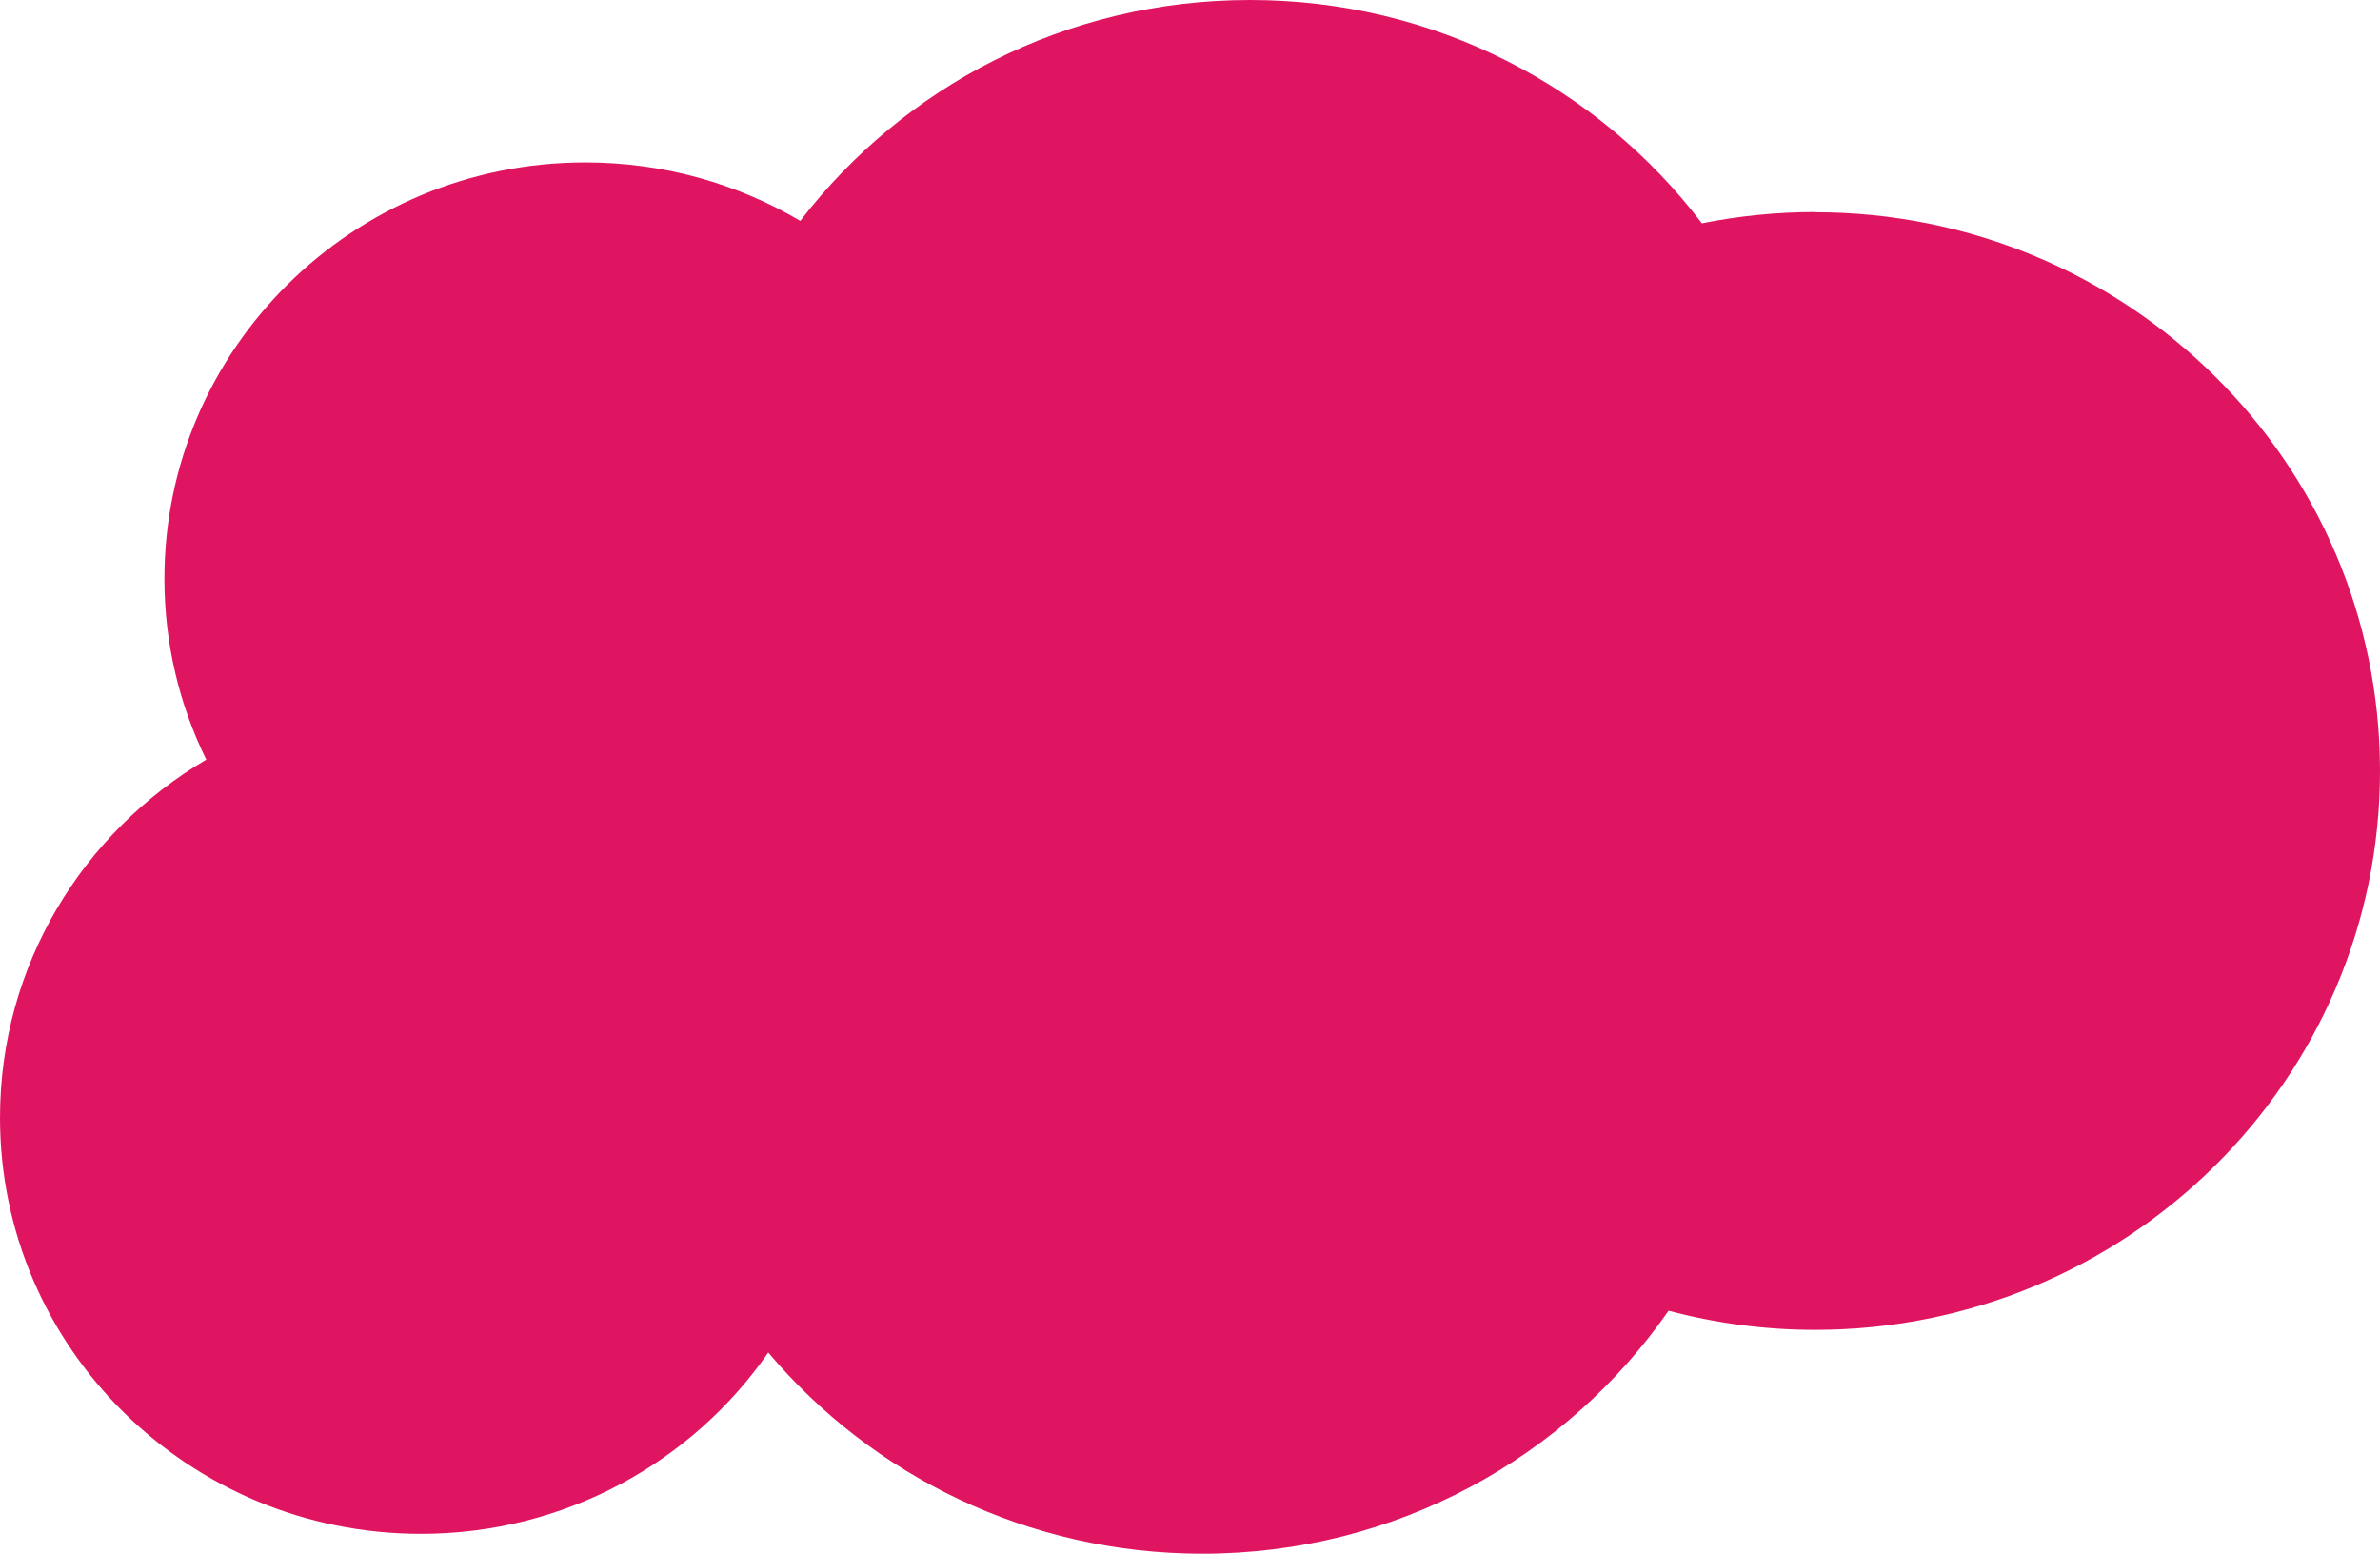 <svg width="429" height="280" viewBox="0 0 429 280" fill="none" xmlns="http://www.w3.org/2000/svg">
<path d="M327.153 38.216C320.154 38.216 313.359 38.925 306.77 40.241C288.196 15.799 258.629 0 225.34 0C192.051 0 162.86 15.631 144.252 39.802C132.917 33.118 119.669 29.269 105.5 29.269C63.607 29.269 29.636 62.86 29.636 104.283C29.636 115.963 32.333 127.036 37.181 136.894C14.92 149.993 0 173.962 0 201.408C0 242.831 33.972 276.421 75.865 276.421C101.881 276.421 124.825 263.458 138.482 243.742C157.158 265.889 185.291 280 216.736 280C251.63 280 282.392 262.648 300.761 236.214C309.194 238.442 318.037 239.658 327.153 239.658C383.386 239.658 429 194.589 429 138.953C429 83.318 383.42 38.249 327.153 38.249V38.216Z" fill="#E01562"/>
</svg>
